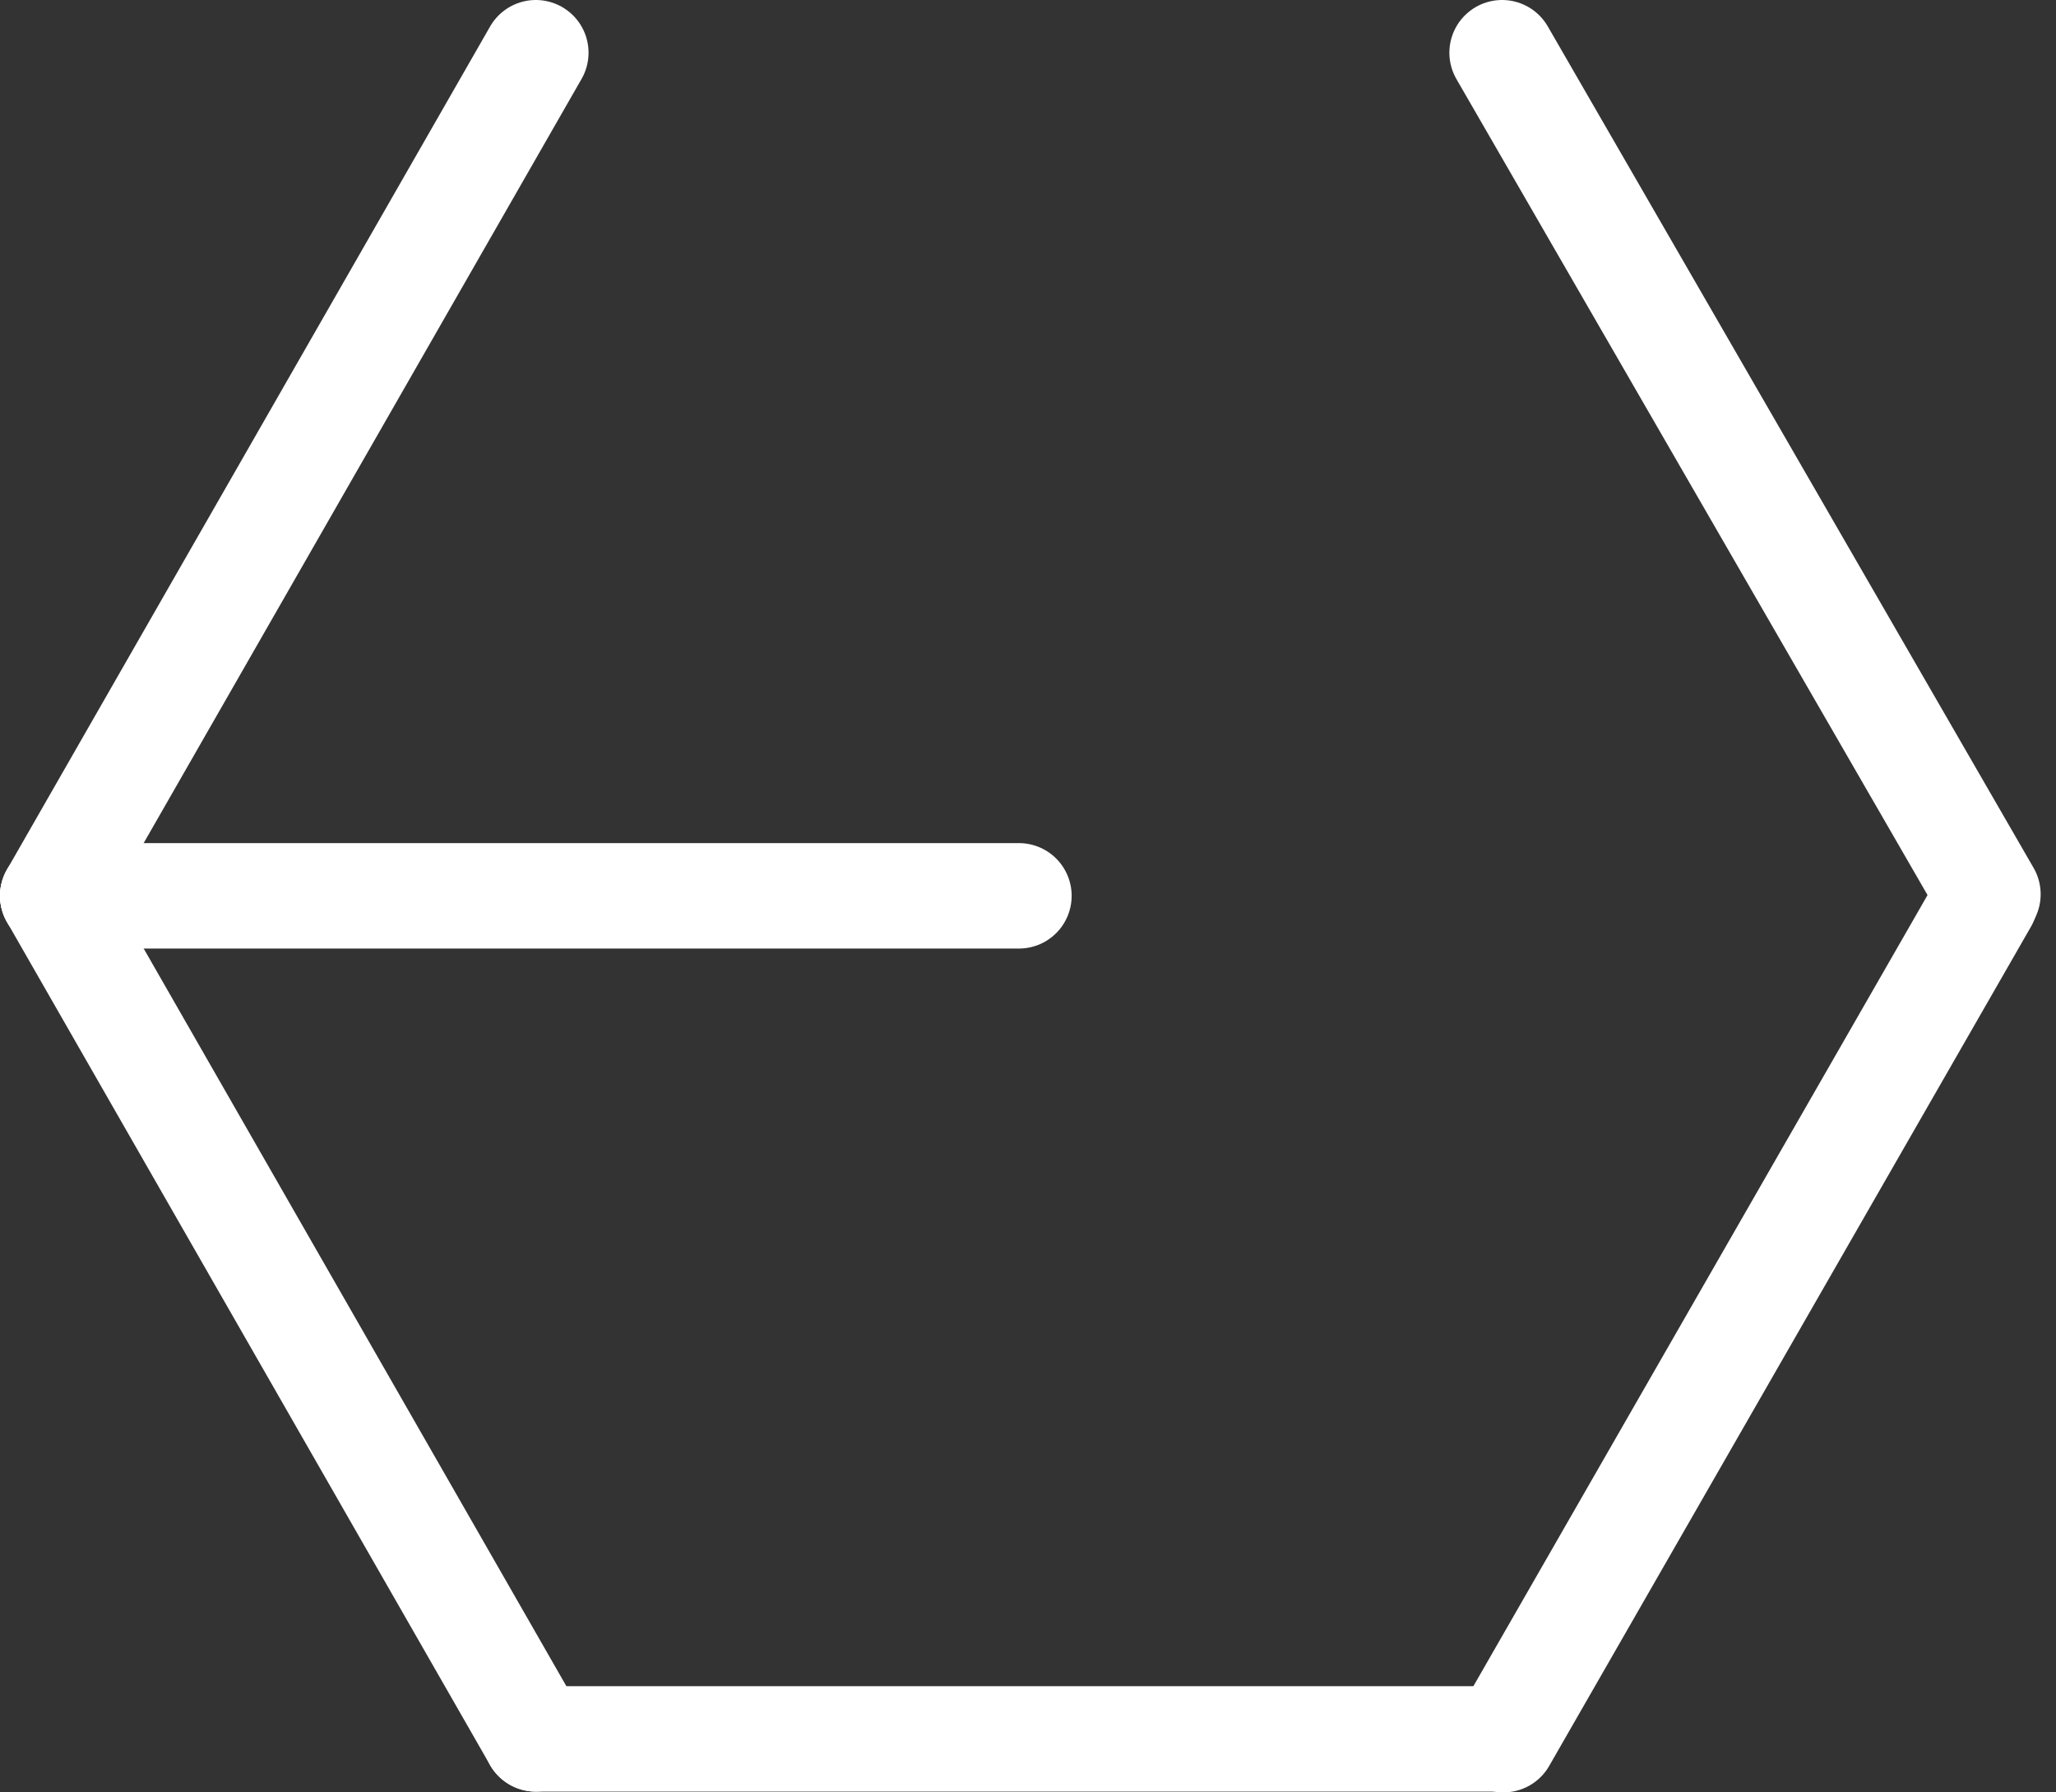 <?xml version="1.0" encoding="UTF-8"?>
<svg xmlns="http://www.w3.org/2000/svg" width="39" height="34" viewBox="0 0 39 34" fill="none">
  <rect x="0" y="0" width="39" height="34" fill="#333333" stroke="none"/>
  <path d="M1 16.993H19.328" stroke="white" stroke-width="2" stroke-linecap="round"></path>
  <path d="M10.164 32.985L28.493 32.985" stroke="white" stroke-width="2" stroke-linecap="round"></path>
  <path d="M1 16.992L10.164 1" stroke="white" stroke-width="2" stroke-linecap="round"></path>
  <path d="M28.519 33L37.657 17.082" stroke="white" stroke-width="2" stroke-linecap="round"></path>
  <path d="M28.493 1L37.709 16.963" stroke="white" stroke-width="2" stroke-linecap="round"></path>
  <path d="M1 16.993L10.164 32.985" stroke="white" stroke-width="2" stroke-linecap="round"></path>
</svg>
